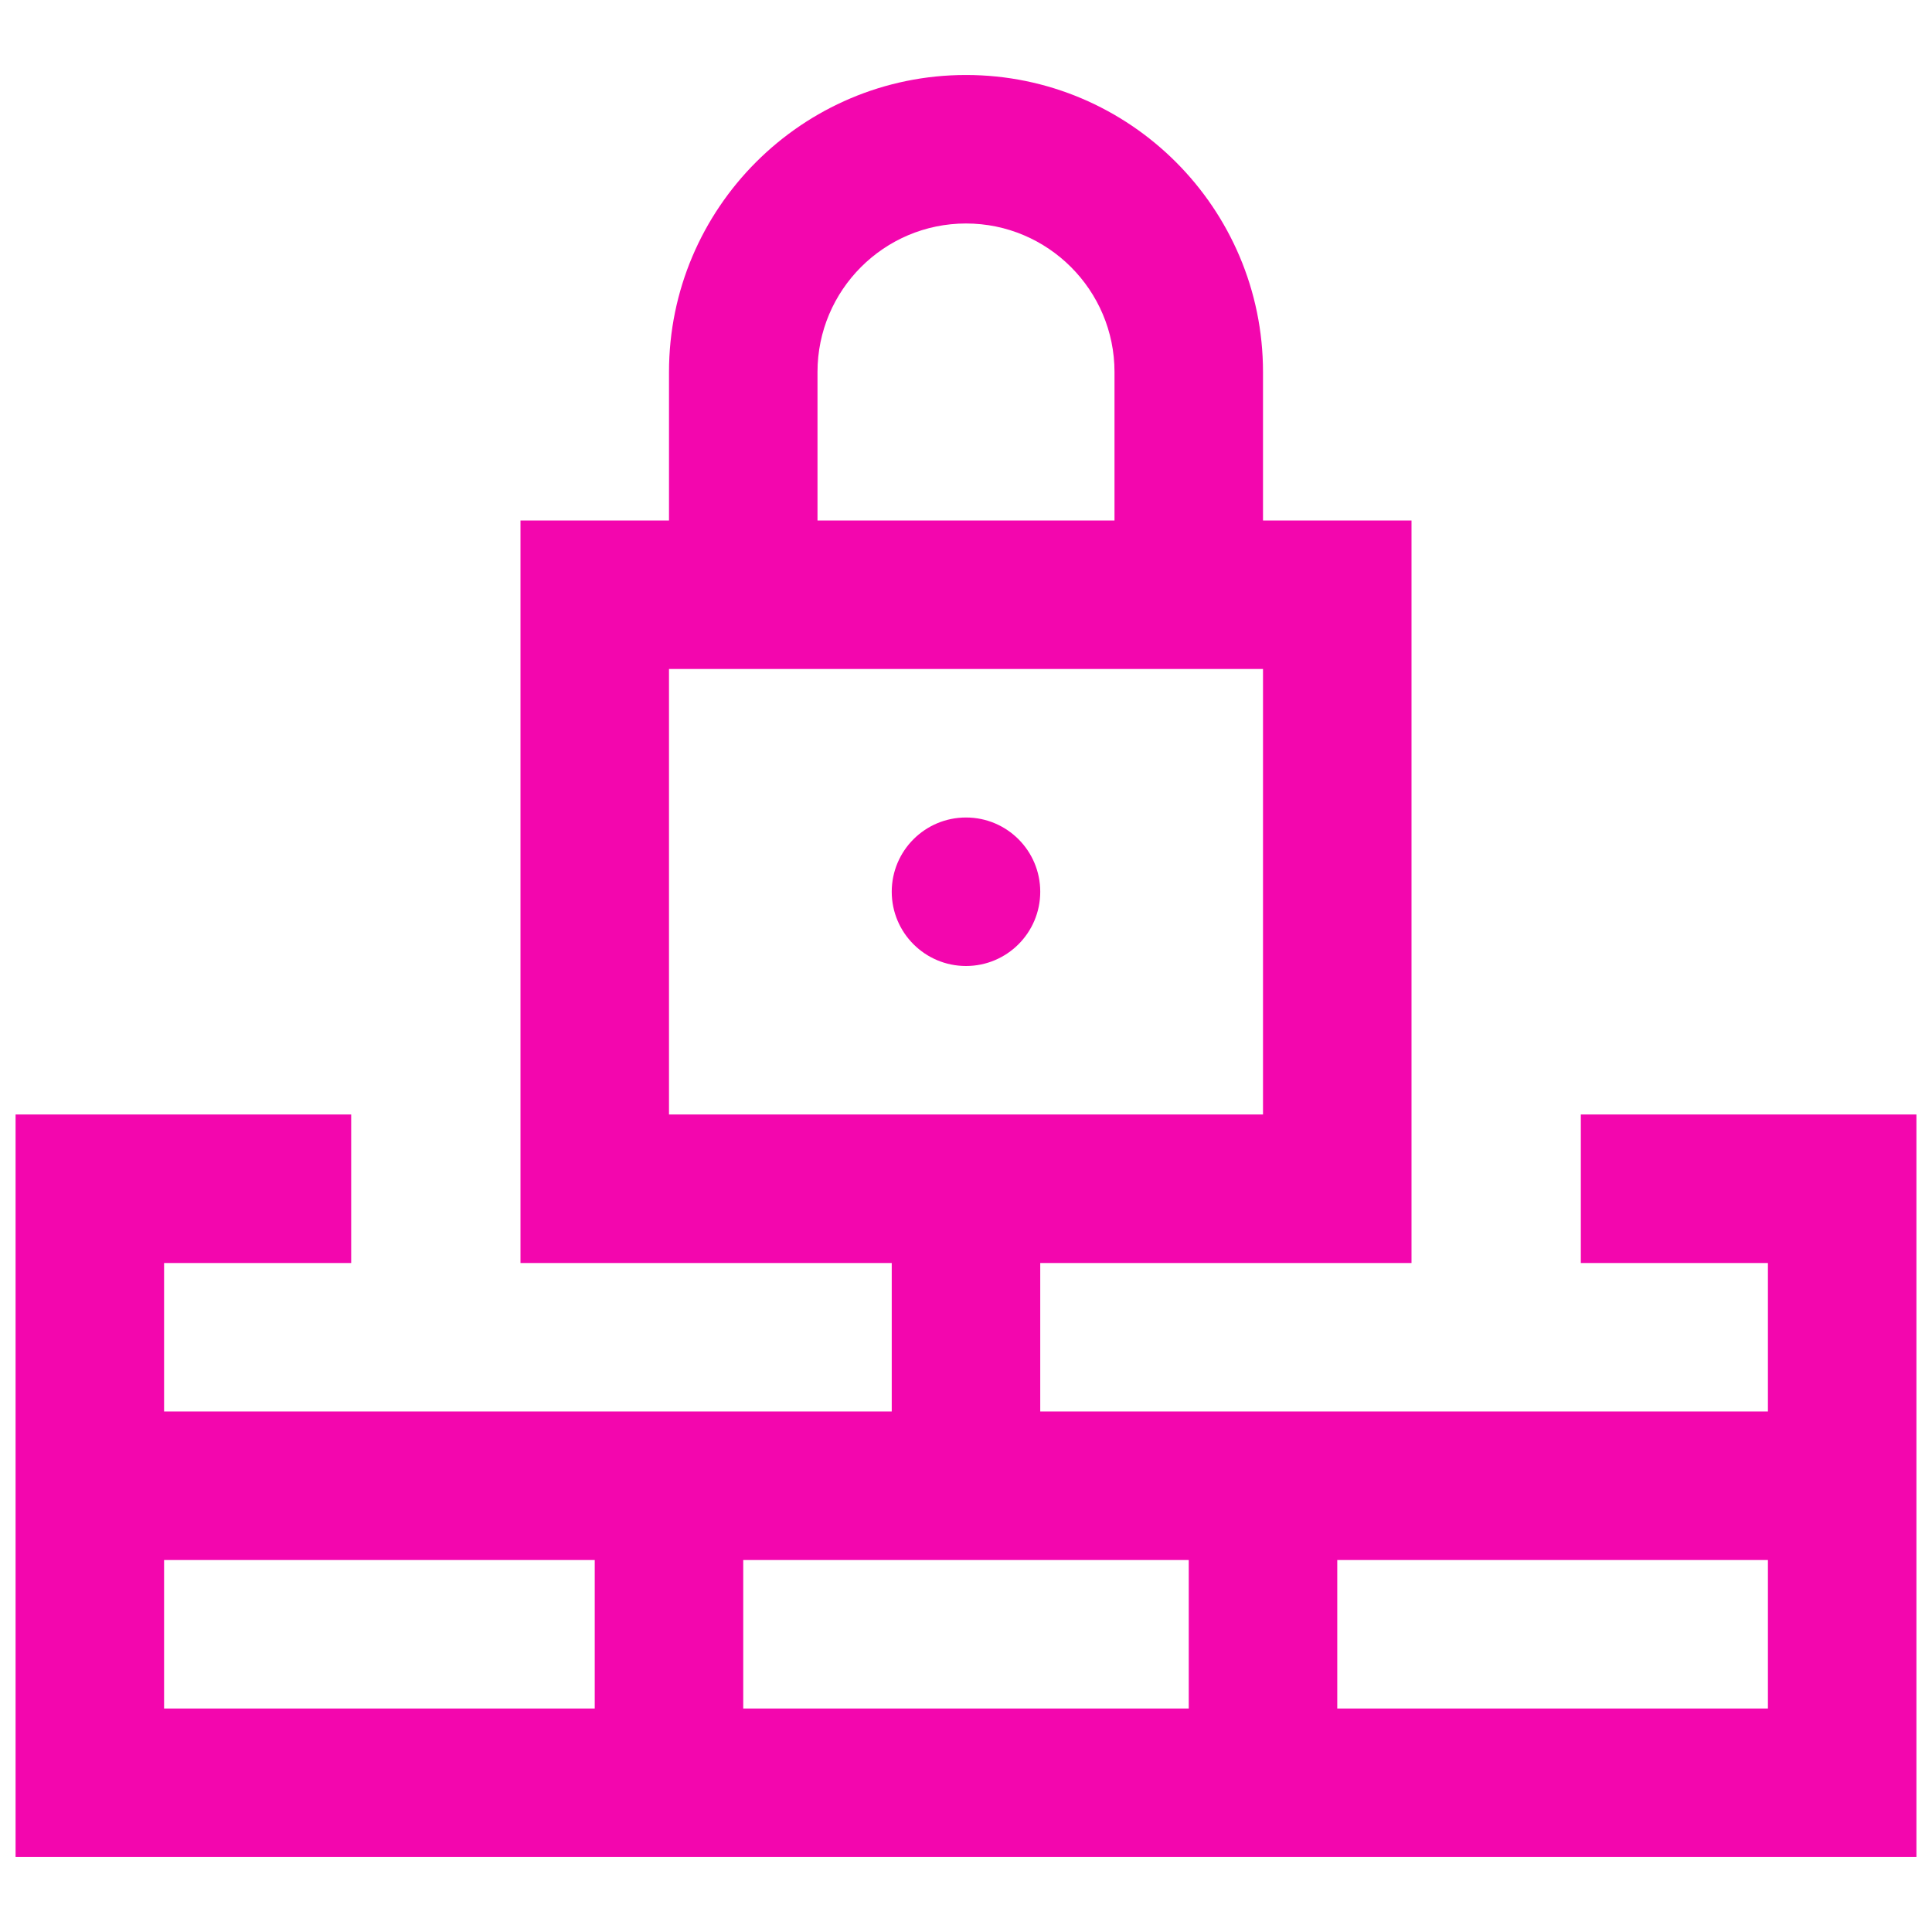 <svg xmlns="http://www.w3.org/2000/svg" xmlns:xlink="http://www.w3.org/1999/xlink" width="500" zoomAndPan="magnify" viewBox="0 0 375 375" height="500" preserveAspectRatio="xMidYMid meet" version="1.2"><defs><clipPath id="fdbfdbb2c3"><path d="M 3.023 14 L 372 14 L 372 361 L 3.023 361 Z M 3.023 14 "/></clipPath></defs><g id="8b3b625dba"><g clip-rule="nonzero" clip-path="url(#fdbfdbb2c3)"><path style=" stroke:none;fill-rule:nonzero;fill:#f306ae;fill-opacity:1;" d="M 306.836 216.324 L 306.836 245.148 L 343.152 245.148 L 343.152 273.973 L 201.91 273.973 L 201.91 245.148 L 273.973 245.148 L 273.973 101.027 L 245.148 101.027 L 245.148 72.203 C 245.148 40.414 219.289 14.555 187.5 14.555 C 155.711 14.555 129.852 40.414 129.852 72.203 L 129.852 101.027 L 101.027 101.027 L 101.027 245.148 L 173.086 245.148 L 173.086 273.973 L 31.848 273.973 L 31.848 245.148 L 68.164 245.148 L 68.164 216.324 L 3.023 216.324 L 3.023 360.445 L 371.977 360.445 L 371.977 216.324 Z M 158.676 72.203 C 158.676 56.309 171.605 43.379 187.5 43.379 C 203.395 43.379 216.324 56.309 216.324 72.203 L 216.324 101.027 L 158.676 101.027 Z M 129.852 129.852 L 245.148 129.852 L 245.148 216.324 L 129.852 216.324 Z M 230.734 302.797 L 230.734 331.621 L 144.262 331.621 L 144.262 302.797 Z M 31.848 302.797 L 115.438 302.797 L 115.438 331.621 L 31.848 331.621 Z M 259.562 331.621 L 259.562 302.797 L 343.152 302.797 L 343.152 331.621 Z M 259.562 331.621 "/></g><path style=" stroke:none;fill-rule:nonzero;fill:#f306ae;fill-opacity:1;" d="M 187.5 187.5 C 195.461 187.5 201.91 181.047 201.91 173.086 C 201.91 165.129 195.461 158.676 187.5 158.676 C 179.539 158.676 173.086 165.129 173.086 173.086 C 173.086 181.047 179.539 187.5 187.5 187.5 Z M 187.5 187.5 "/></g></svg>